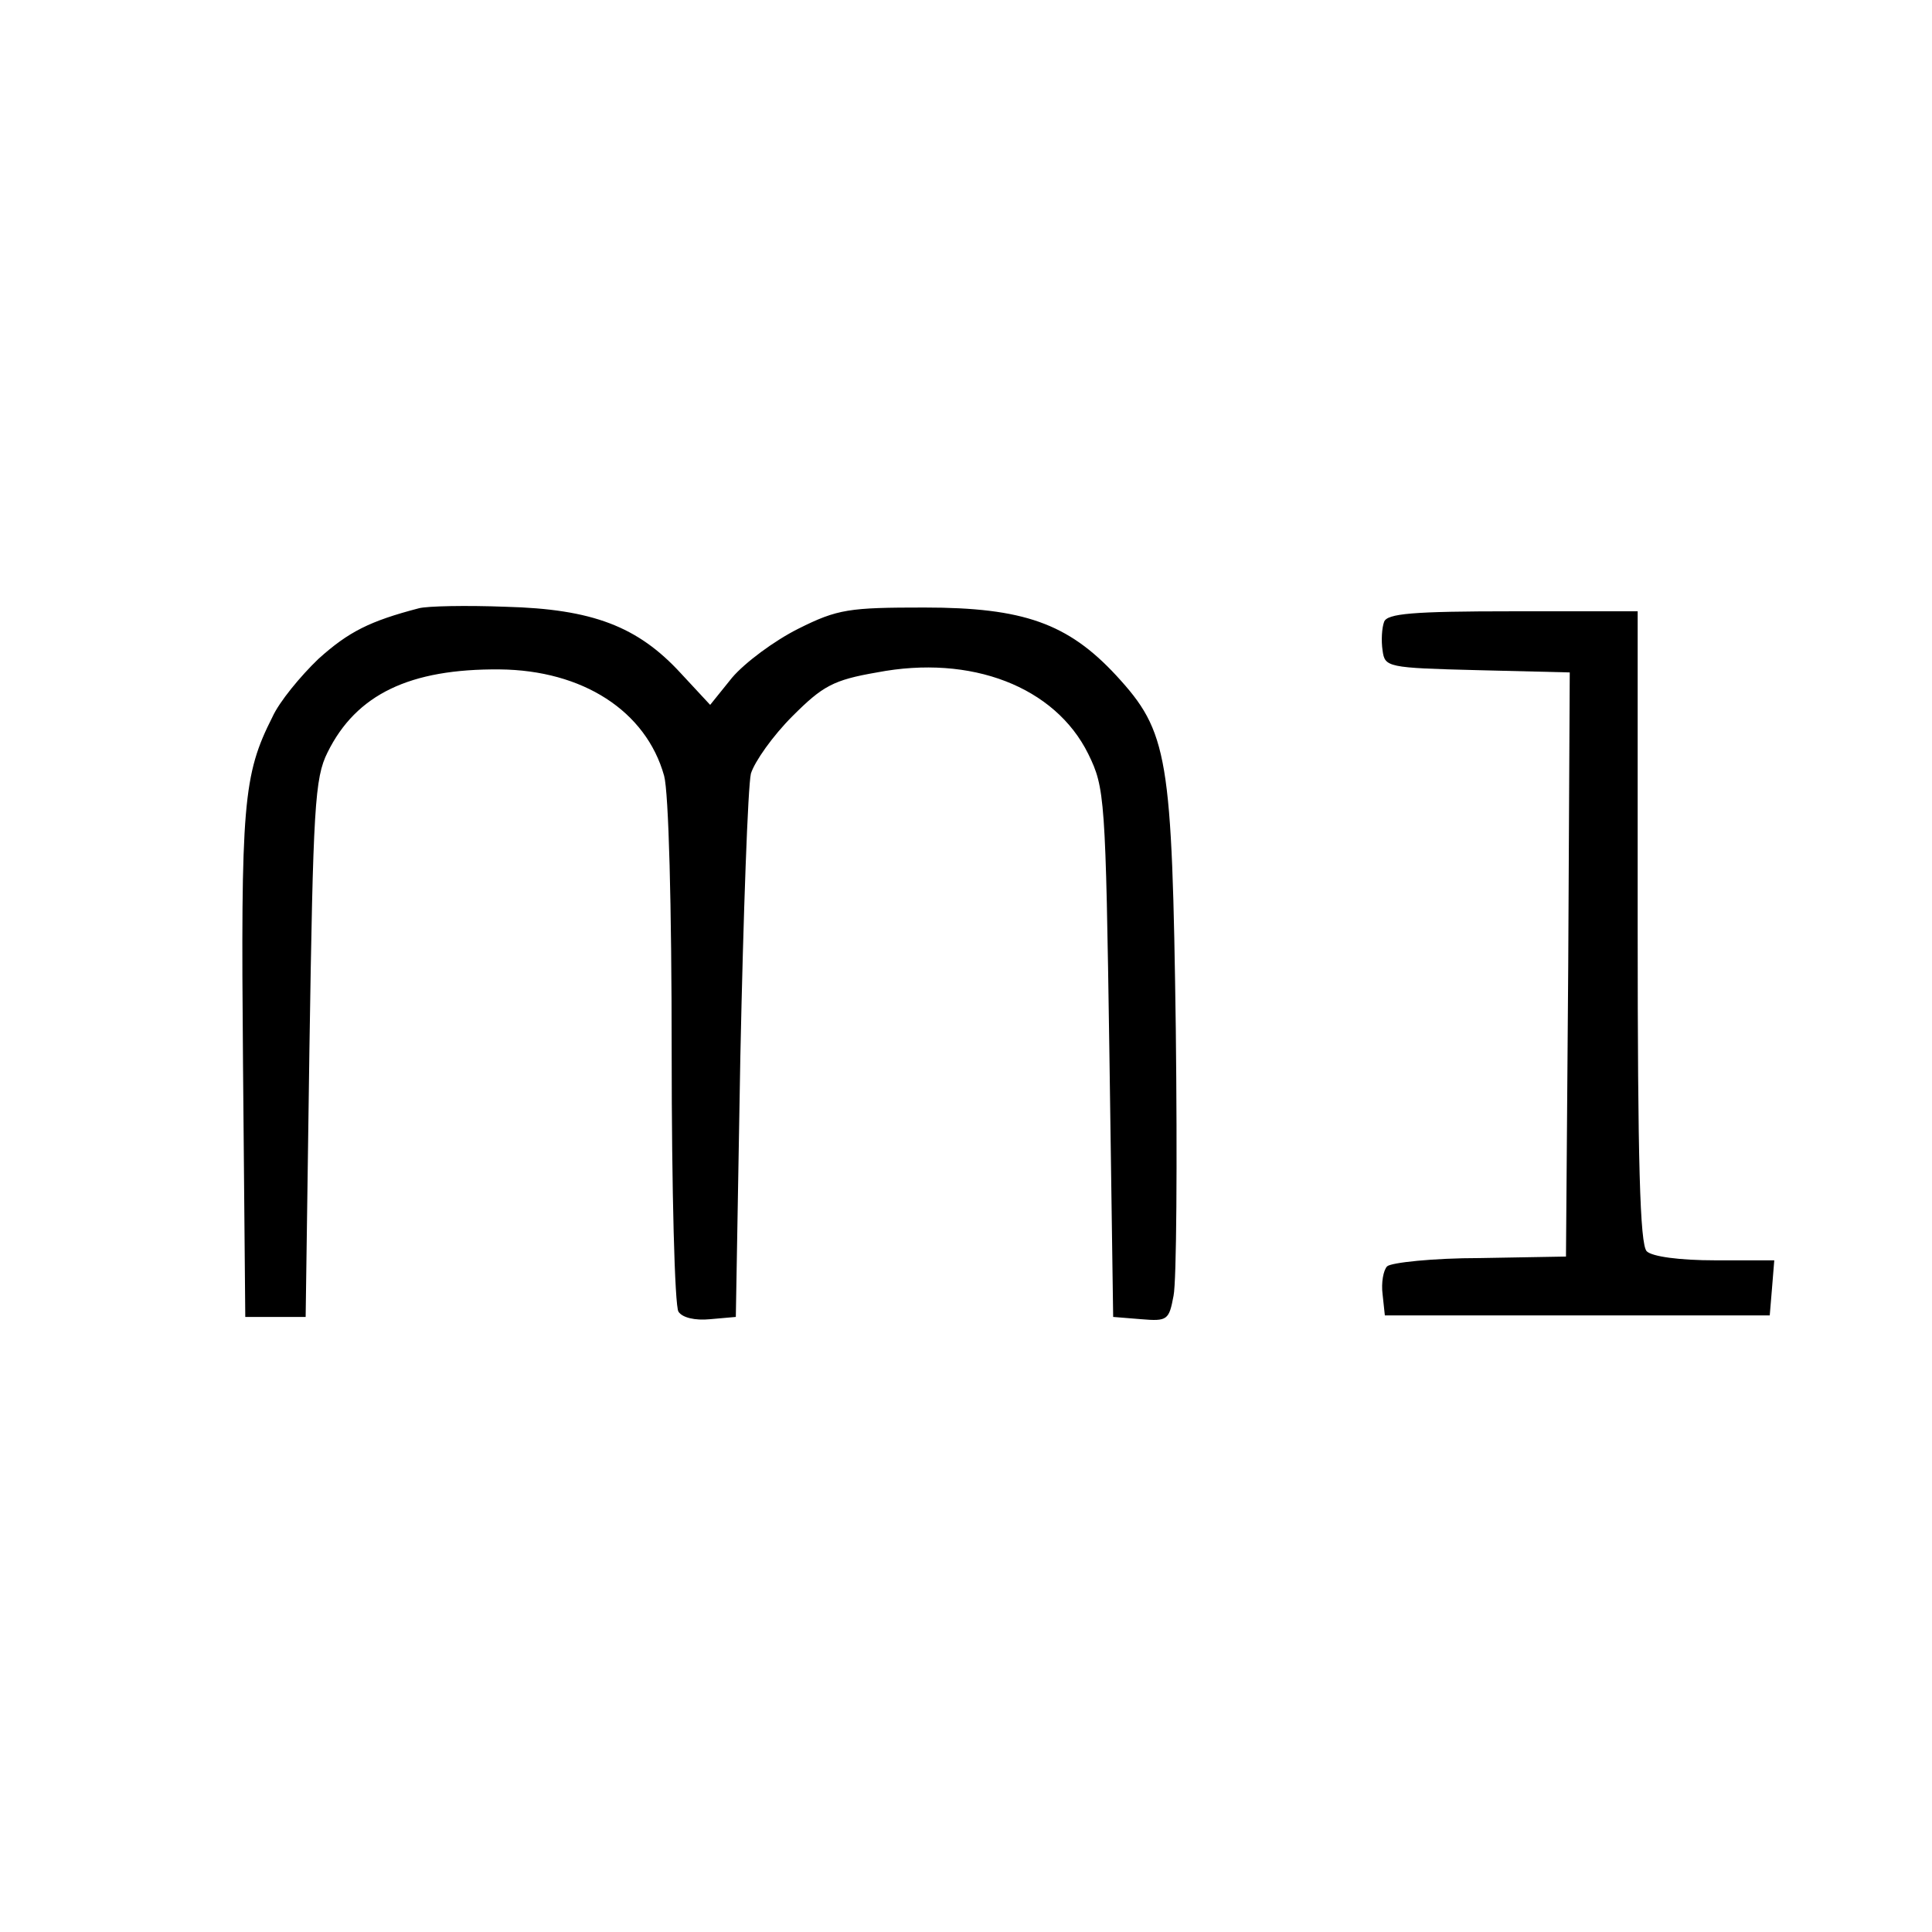 <?xml version="1.0" standalone="no"?>
<!DOCTYPE svg PUBLIC "-//W3C//DTD SVG 20010904//EN"
 "http://www.w3.org/TR/2001/REC-SVG-20010904/DTD/svg10.dtd">
<svg version="1.0" xmlns="http://www.w3.org/2000/svg"
 width="256pt" height="256pt" viewBox="0 0 256 256"
 preserveAspectRatio="xMidYMid meet">
<g transform="translate(0,256) scale(0.1,-0.1)"
fill="#000000" stroke="none">
<path d="M555 1754 c-65 -17 -93 -31 -133 -67 -24 -23 -52 -57 -61 -77 -39
-77 -42 -115 -39 -460 l3 -335 40 0 40 0 5 355 c5 321 7 359 24 393 38 77 109
111 228 110 110 -1 194 -55 218 -141 6 -22 10 -171 10 -367 0 -181 4 -336 9
-343 5 -8 22 -12 42 -10 l34 3 6 345 c4 190 10 358 14 375 5 16 29 50 55 76
40 40 54 48 112 58 125 24 236 -19 280 -108 22 -45 23 -57 28 -396 l5 -350 37
-3 c35 -3 37 -1 43 31 4 19 5 178 3 353 -5 363 -10 394 -79 469 -64 69 -123
90 -254 90 -100 0 -115 -2 -167 -28 -32 -16 -71 -45 -88 -65 l-29 -36 -39 42
c-57 62 -117 85 -232 88 -52 2 -104 1 -115 -2z"/>
<path d="M1834 1736 c-3 -8 -4 -25 -2 -38 3 -22 6 -23 126 -26 l122 -3 -2
-387 -3 -387 -114 -2 c-62 0 -118 -6 -123 -11 -5 -5 -8 -22 -6 -37 l3 -28 255
0 255 0 3 36 3 37 -78 0 c-48 0 -84 5 -91 12 -9 9 -12 118 -12 430 l0 418
-165 0 c-134 0 -167 -3 -171 -14z"/>
</g>
</svg>

